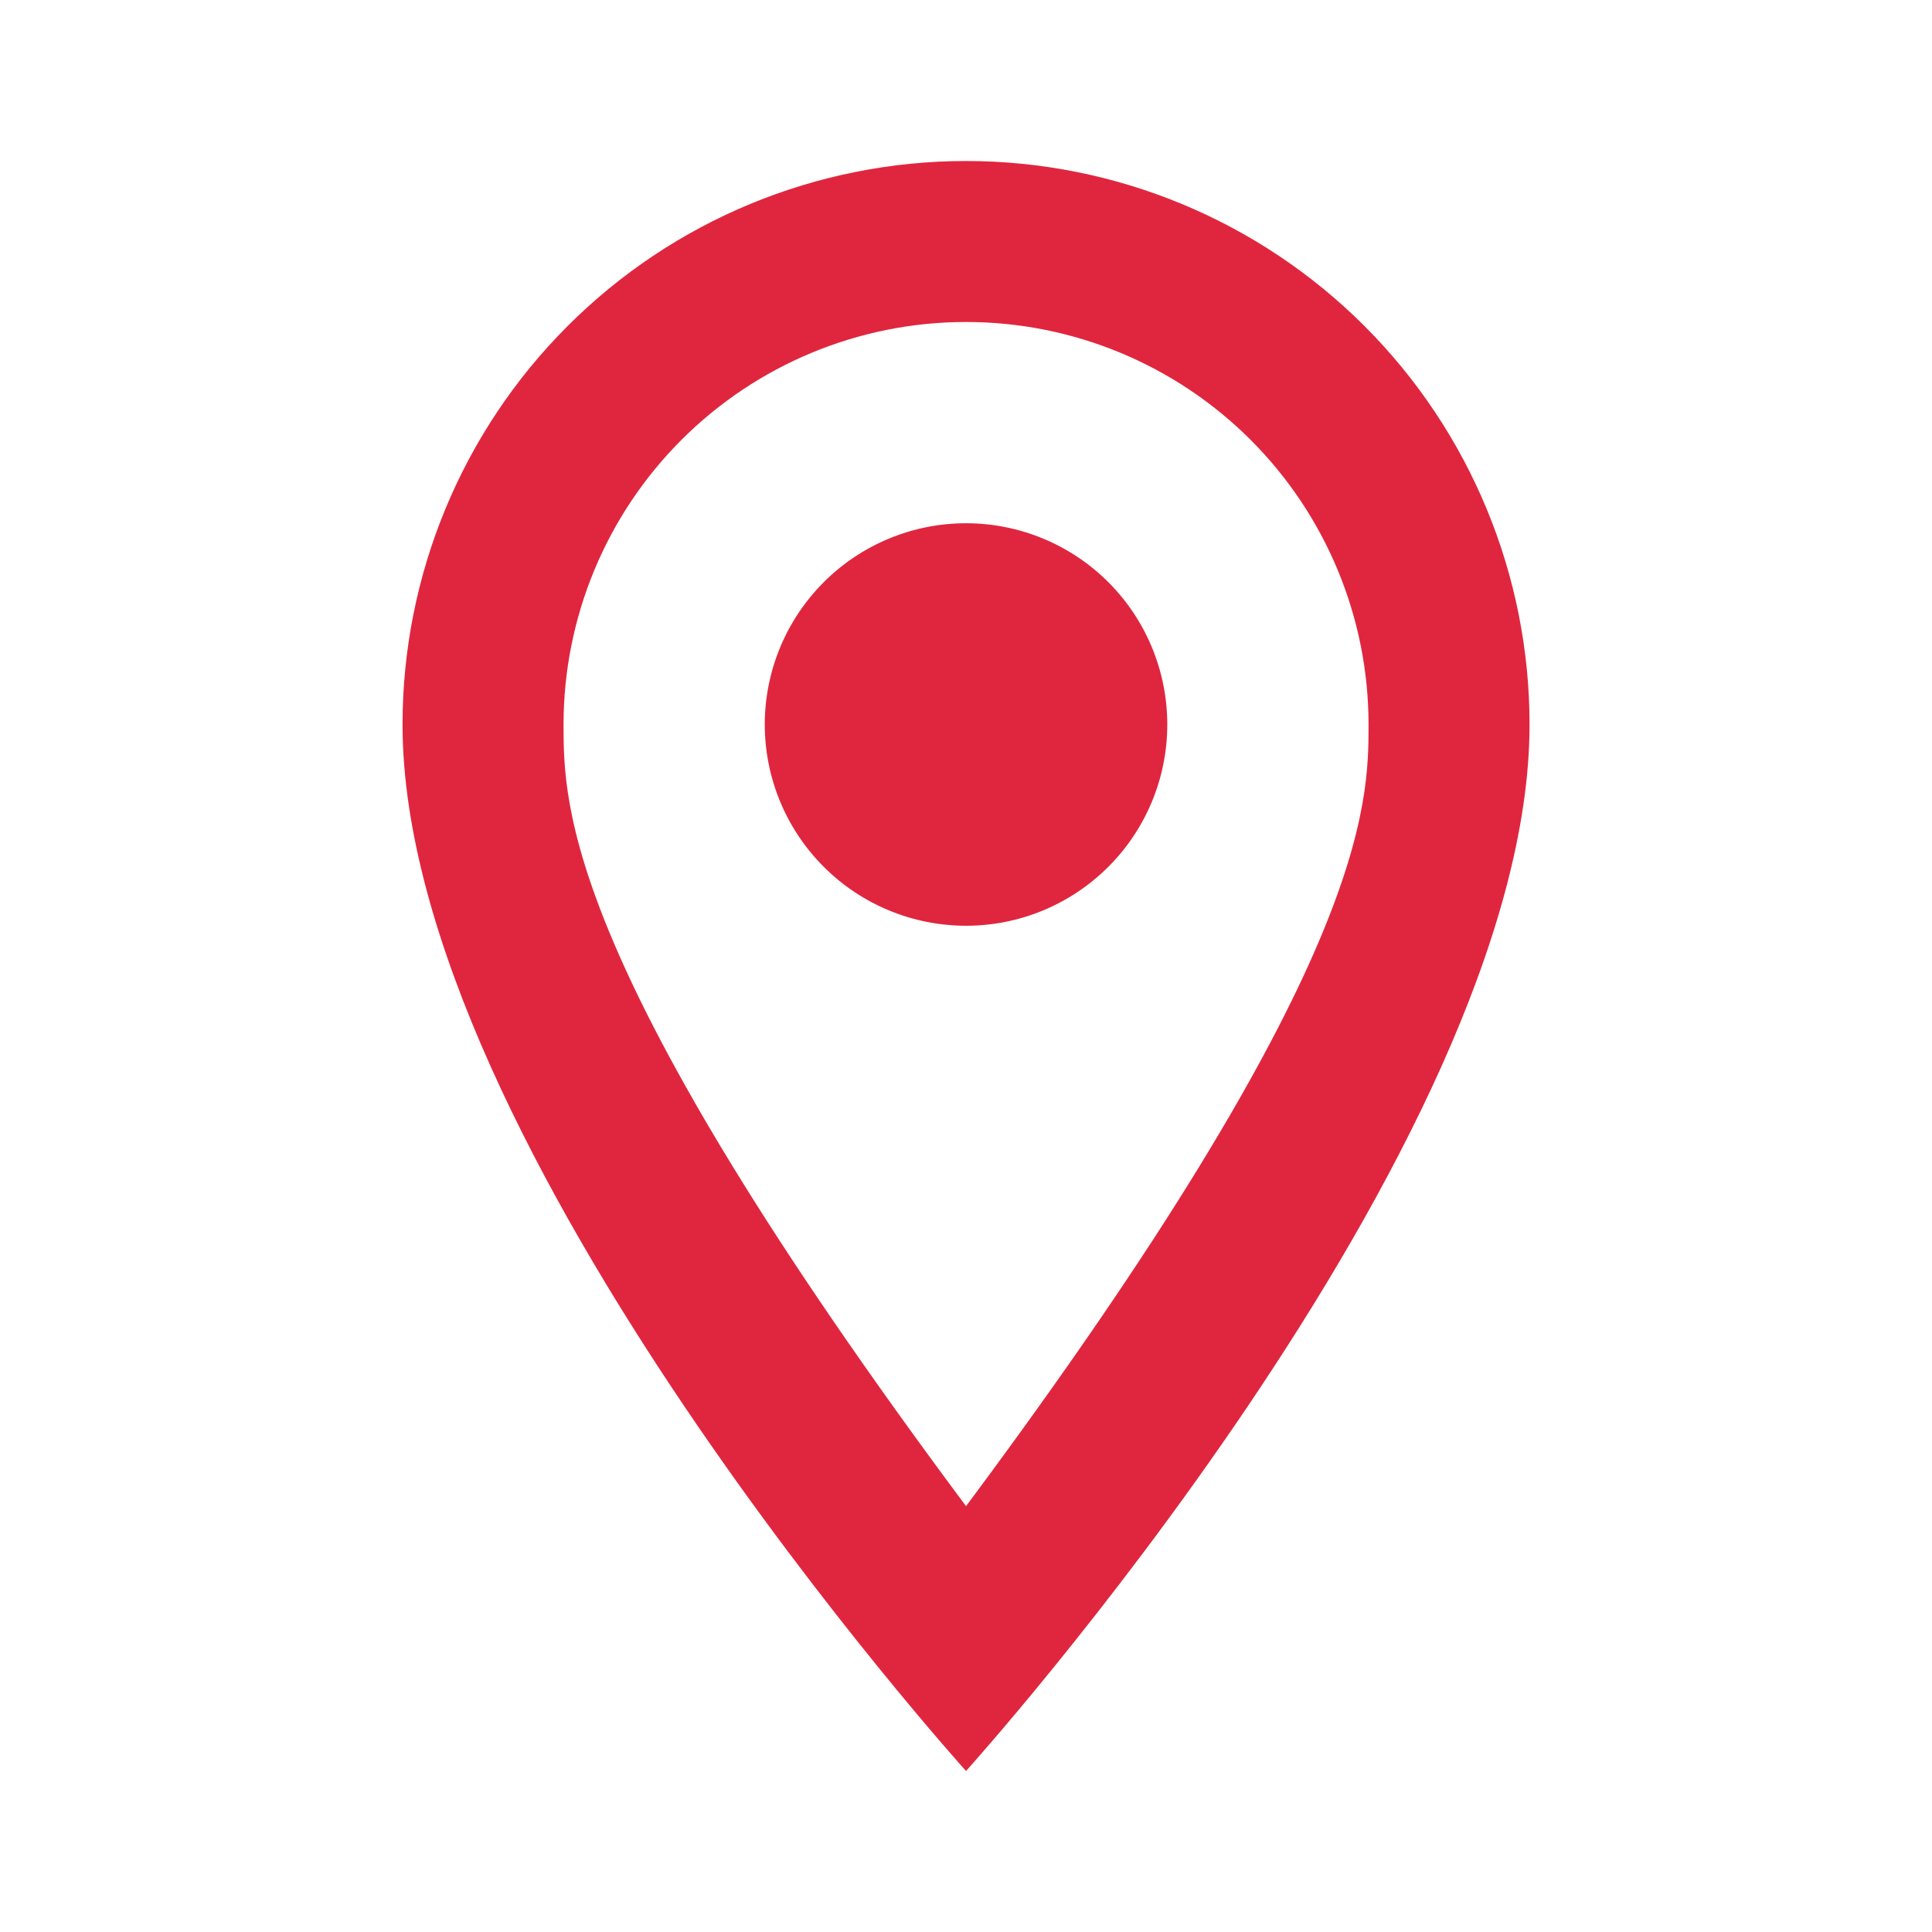 <svg width="65" height="65" viewBox="0 0 65 65" fill="none" xmlns="http://www.w3.org/2000/svg">
<path d="M32.501 17.604C34.297 17.604 36.019 18.317 37.289 19.587C38.559 20.857 39.272 22.579 39.272 24.375C39.272 25.264 39.097 26.145 38.757 26.966C38.416 27.788 37.918 28.534 37.289 29.163C36.66 29.791 35.914 30.29 35.092 30.631C34.271 30.971 33.391 31.146 32.501 31.146C30.706 31.146 28.983 30.433 27.714 29.163C26.444 27.893 25.73 26.171 25.73 24.375C25.73 22.579 26.444 20.857 27.714 19.587C28.983 18.317 30.706 17.604 32.501 17.604ZM32.501 5.417C37.529 5.417 42.352 7.414 45.907 10.97C49.462 14.525 51.46 19.347 51.46 24.375C51.46 38.594 32.501 59.583 32.501 59.583C32.501 59.583 13.543 38.594 13.543 24.375C13.543 19.347 15.54 14.525 19.096 10.97C22.651 7.414 27.473 5.417 32.501 5.417ZM32.501 10.833C28.91 10.833 25.465 12.26 22.926 14.8C20.386 17.339 18.96 20.784 18.96 24.375C18.96 27.083 18.96 32.5 32.501 50.673C46.043 32.5 46.043 27.083 46.043 24.375C46.043 20.784 44.616 17.339 42.077 14.8C39.537 12.26 36.093 10.833 32.501 10.833Z" fill="#E0263E"/>
</svg>
